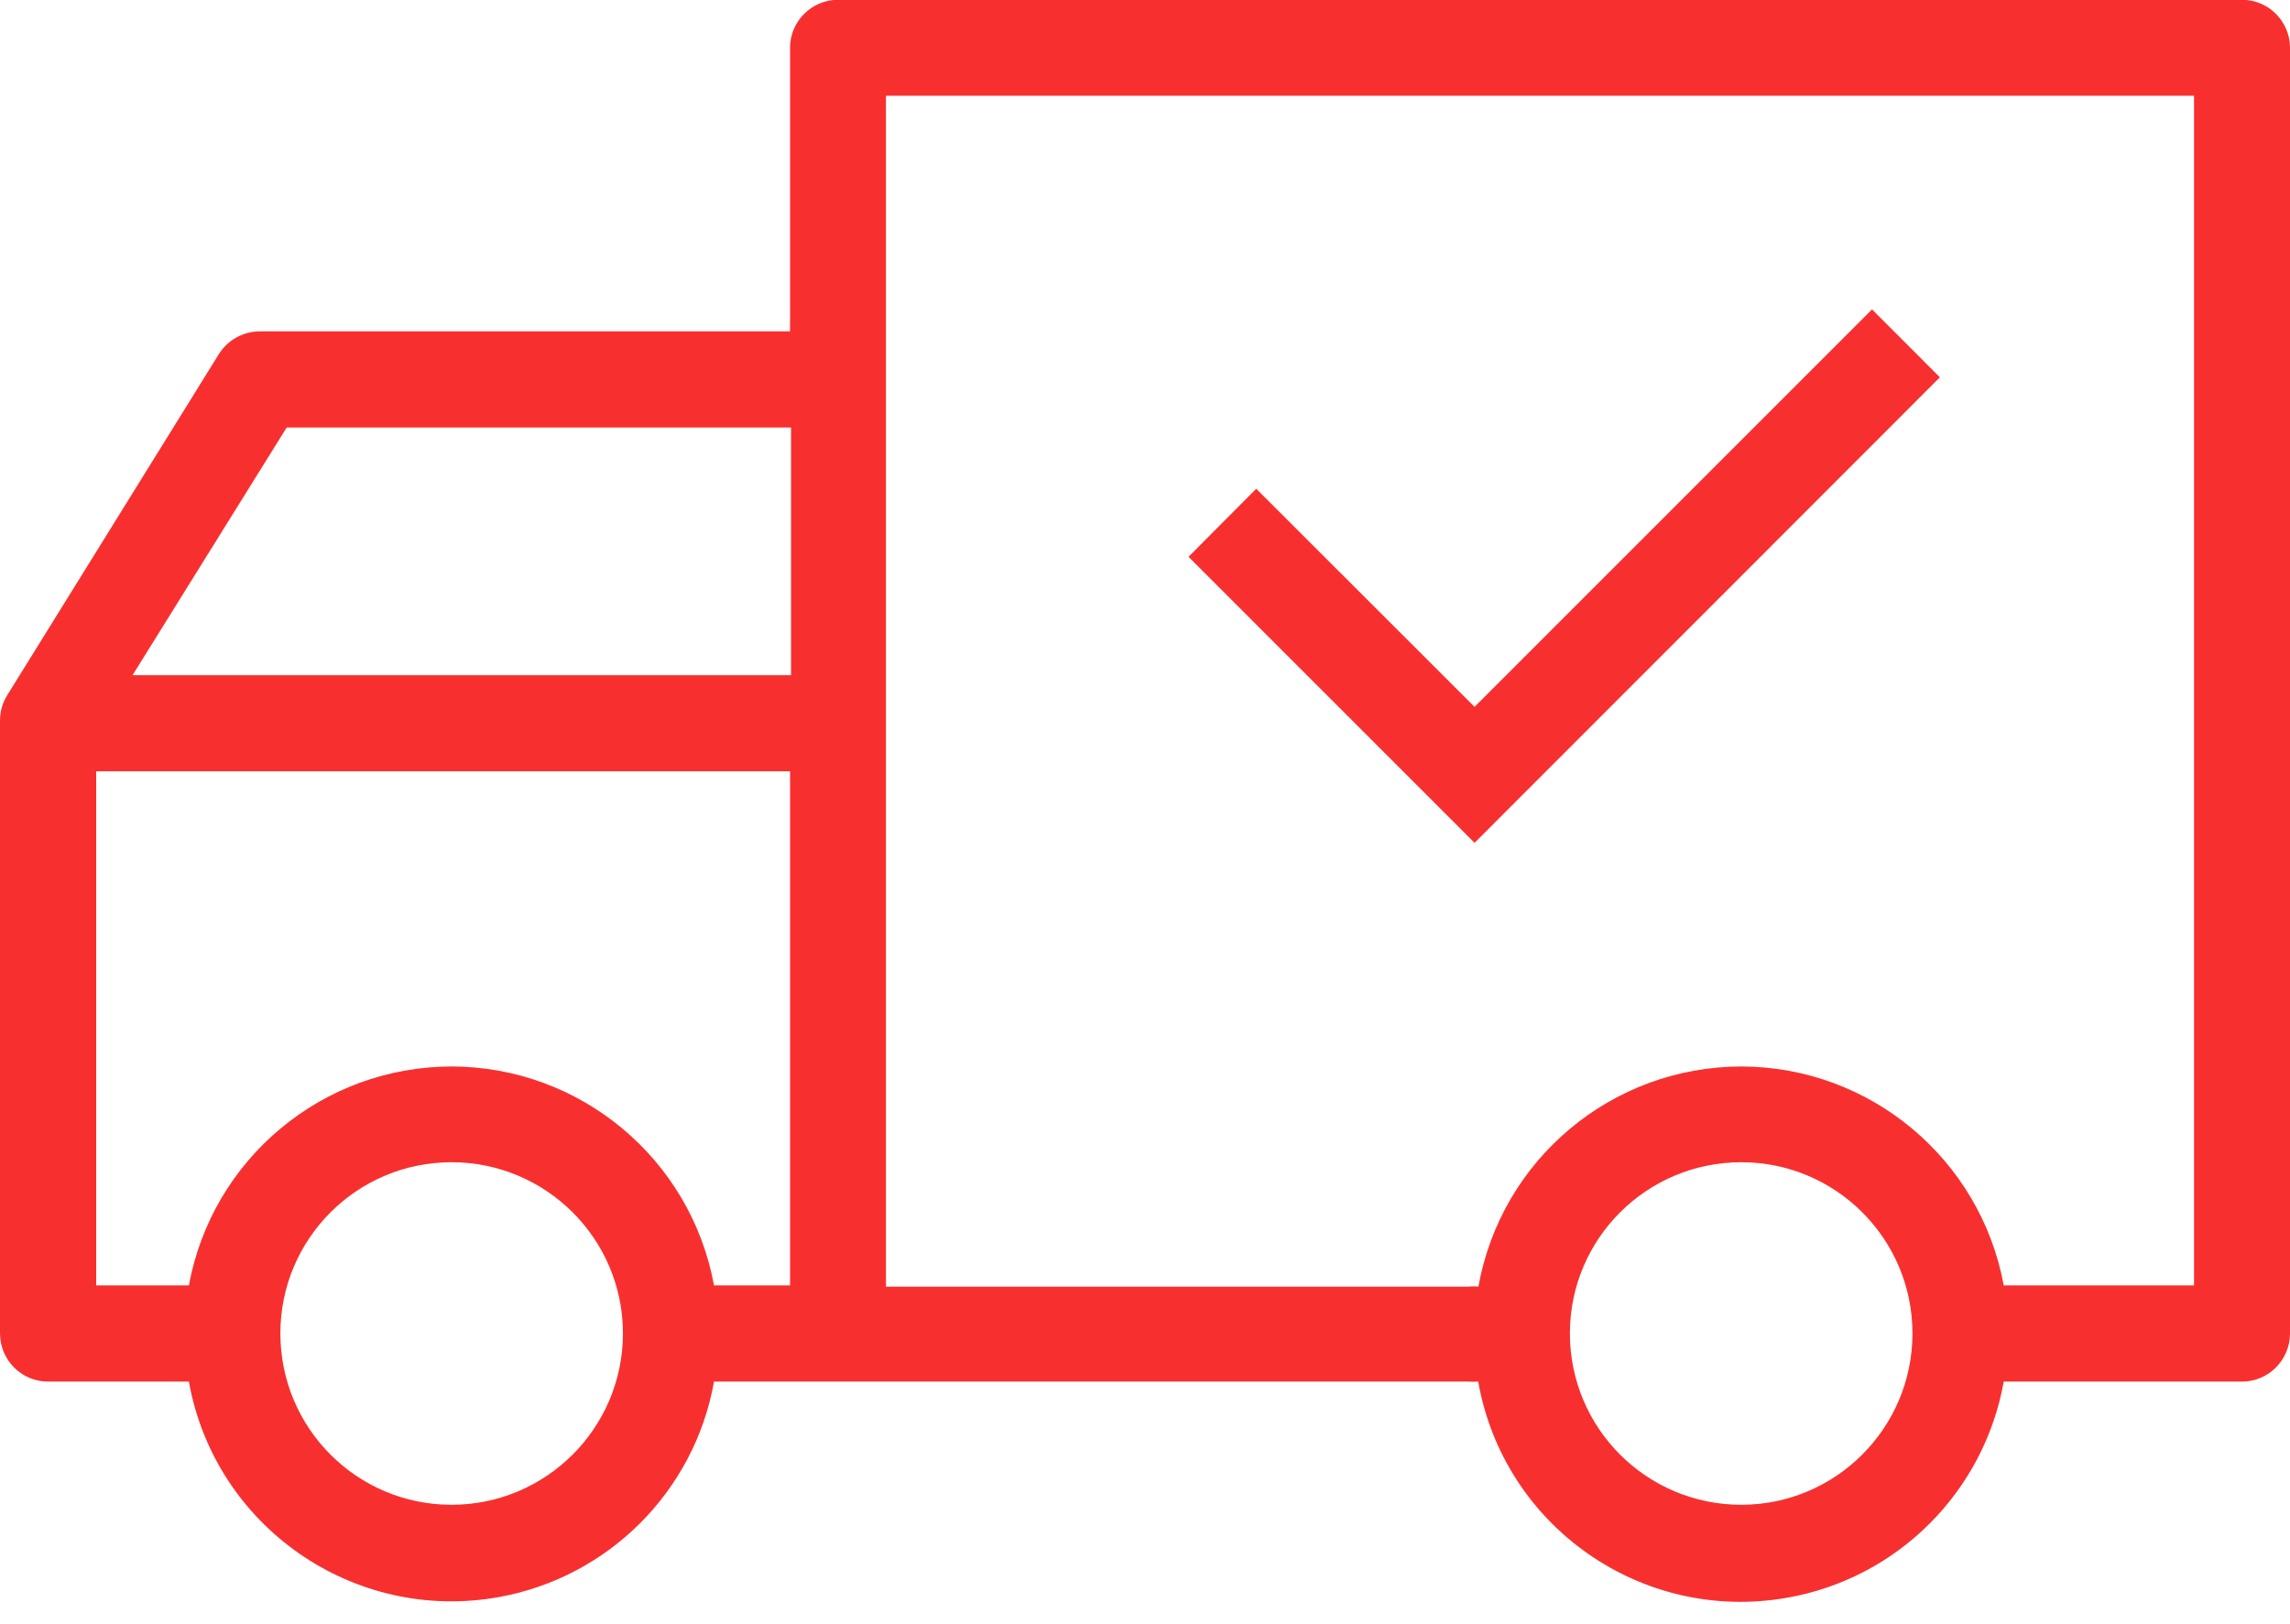 <?xml version="1.0" encoding="UTF-8" standalone="no"?><svg xmlns="http://www.w3.org/2000/svg" xmlns:xlink="http://www.w3.org/1999/xlink" fill="#000000" height="31.2" preserveAspectRatio="xMidYMid meet" version="1" viewBox="0.0 -0.0 44.0 31.2" width="44" zoomAndPan="magnify"><g fill="#f7302f" id="change1_1"><path d="M 33.457 20.492 C 30.969 20.496 28.844 22.277 28.406 24.723 C 28.344 24.715 28.281 24.715 28.219 24.723 L 17.023 24.723 L 17.023 1.84 L 42.156 1.84 L 42.156 24.699 L 38.5 24.699 C 38.051 22.266 35.93 20.496 33.457 20.492 Z M 33.457 28.914 C 31.637 28.914 30.164 27.441 30.164 25.621 C 30.164 23.805 31.637 22.332 33.457 22.332 C 35.273 22.332 36.746 23.805 36.746 25.621 C 36.746 25.625 36.746 25.625 36.746 25.629 C 36.742 27.441 35.27 28.914 33.457 28.914 Z M 8.676 28.914 C 6.859 28.914 5.387 27.441 5.387 25.621 C 5.387 23.805 6.859 22.332 8.676 22.332 C 10.492 22.332 11.969 23.805 11.969 25.621 C 11.969 25.625 11.969 25.625 11.969 25.629 C 11.965 27.441 10.492 28.914 8.676 28.914 Z M 5.508 8.215 L 15.199 8.215 L 15.199 12.973 L 2.547 12.973 Z M 8.676 20.492 C 6.199 20.496 4.078 22.262 3.629 24.699 L 1.848 24.699 L 1.848 14.82 L 15.18 14.82 L 15.18 24.699 L 13.719 24.699 C 13.273 22.266 11.152 20.496 8.676 20.492 Z M 44 25.621 L 44 0.918 C 44 0.41 43.586 -0.004 43.078 -0.004 L 16.102 -0.004 C 15.594 -0.004 15.18 0.41 15.18 0.918 L 15.18 6.367 L 4.992 6.367 C 4.676 6.367 4.379 6.531 4.207 6.801 L 0.141 13.355 C 0.047 13.504 0 13.672 0 13.844 L 0 25.621 C 0 26.133 0.414 26.547 0.922 26.547 L 3.629 26.547 C 4.129 29.332 6.793 31.188 9.582 30.688 C 11.691 30.309 13.344 28.656 13.719 26.547 L 28.211 26.547 C 28.277 26.551 28.34 26.551 28.402 26.547 C 28.895 29.336 31.555 31.195 34.344 30.699 C 36.465 30.324 38.121 28.664 38.5 26.547 L 43.078 26.547 C 43.586 26.547 44 26.133 44 25.621" fill="inherit"/><path d="M 35.969 5.945 L 28.332 13.582 L 24.137 9.391 L 22.836 10.699 L 28.332 16.195 L 37.273 7.25 L 35.969 5.945" fill="inherit"/></g></svg>